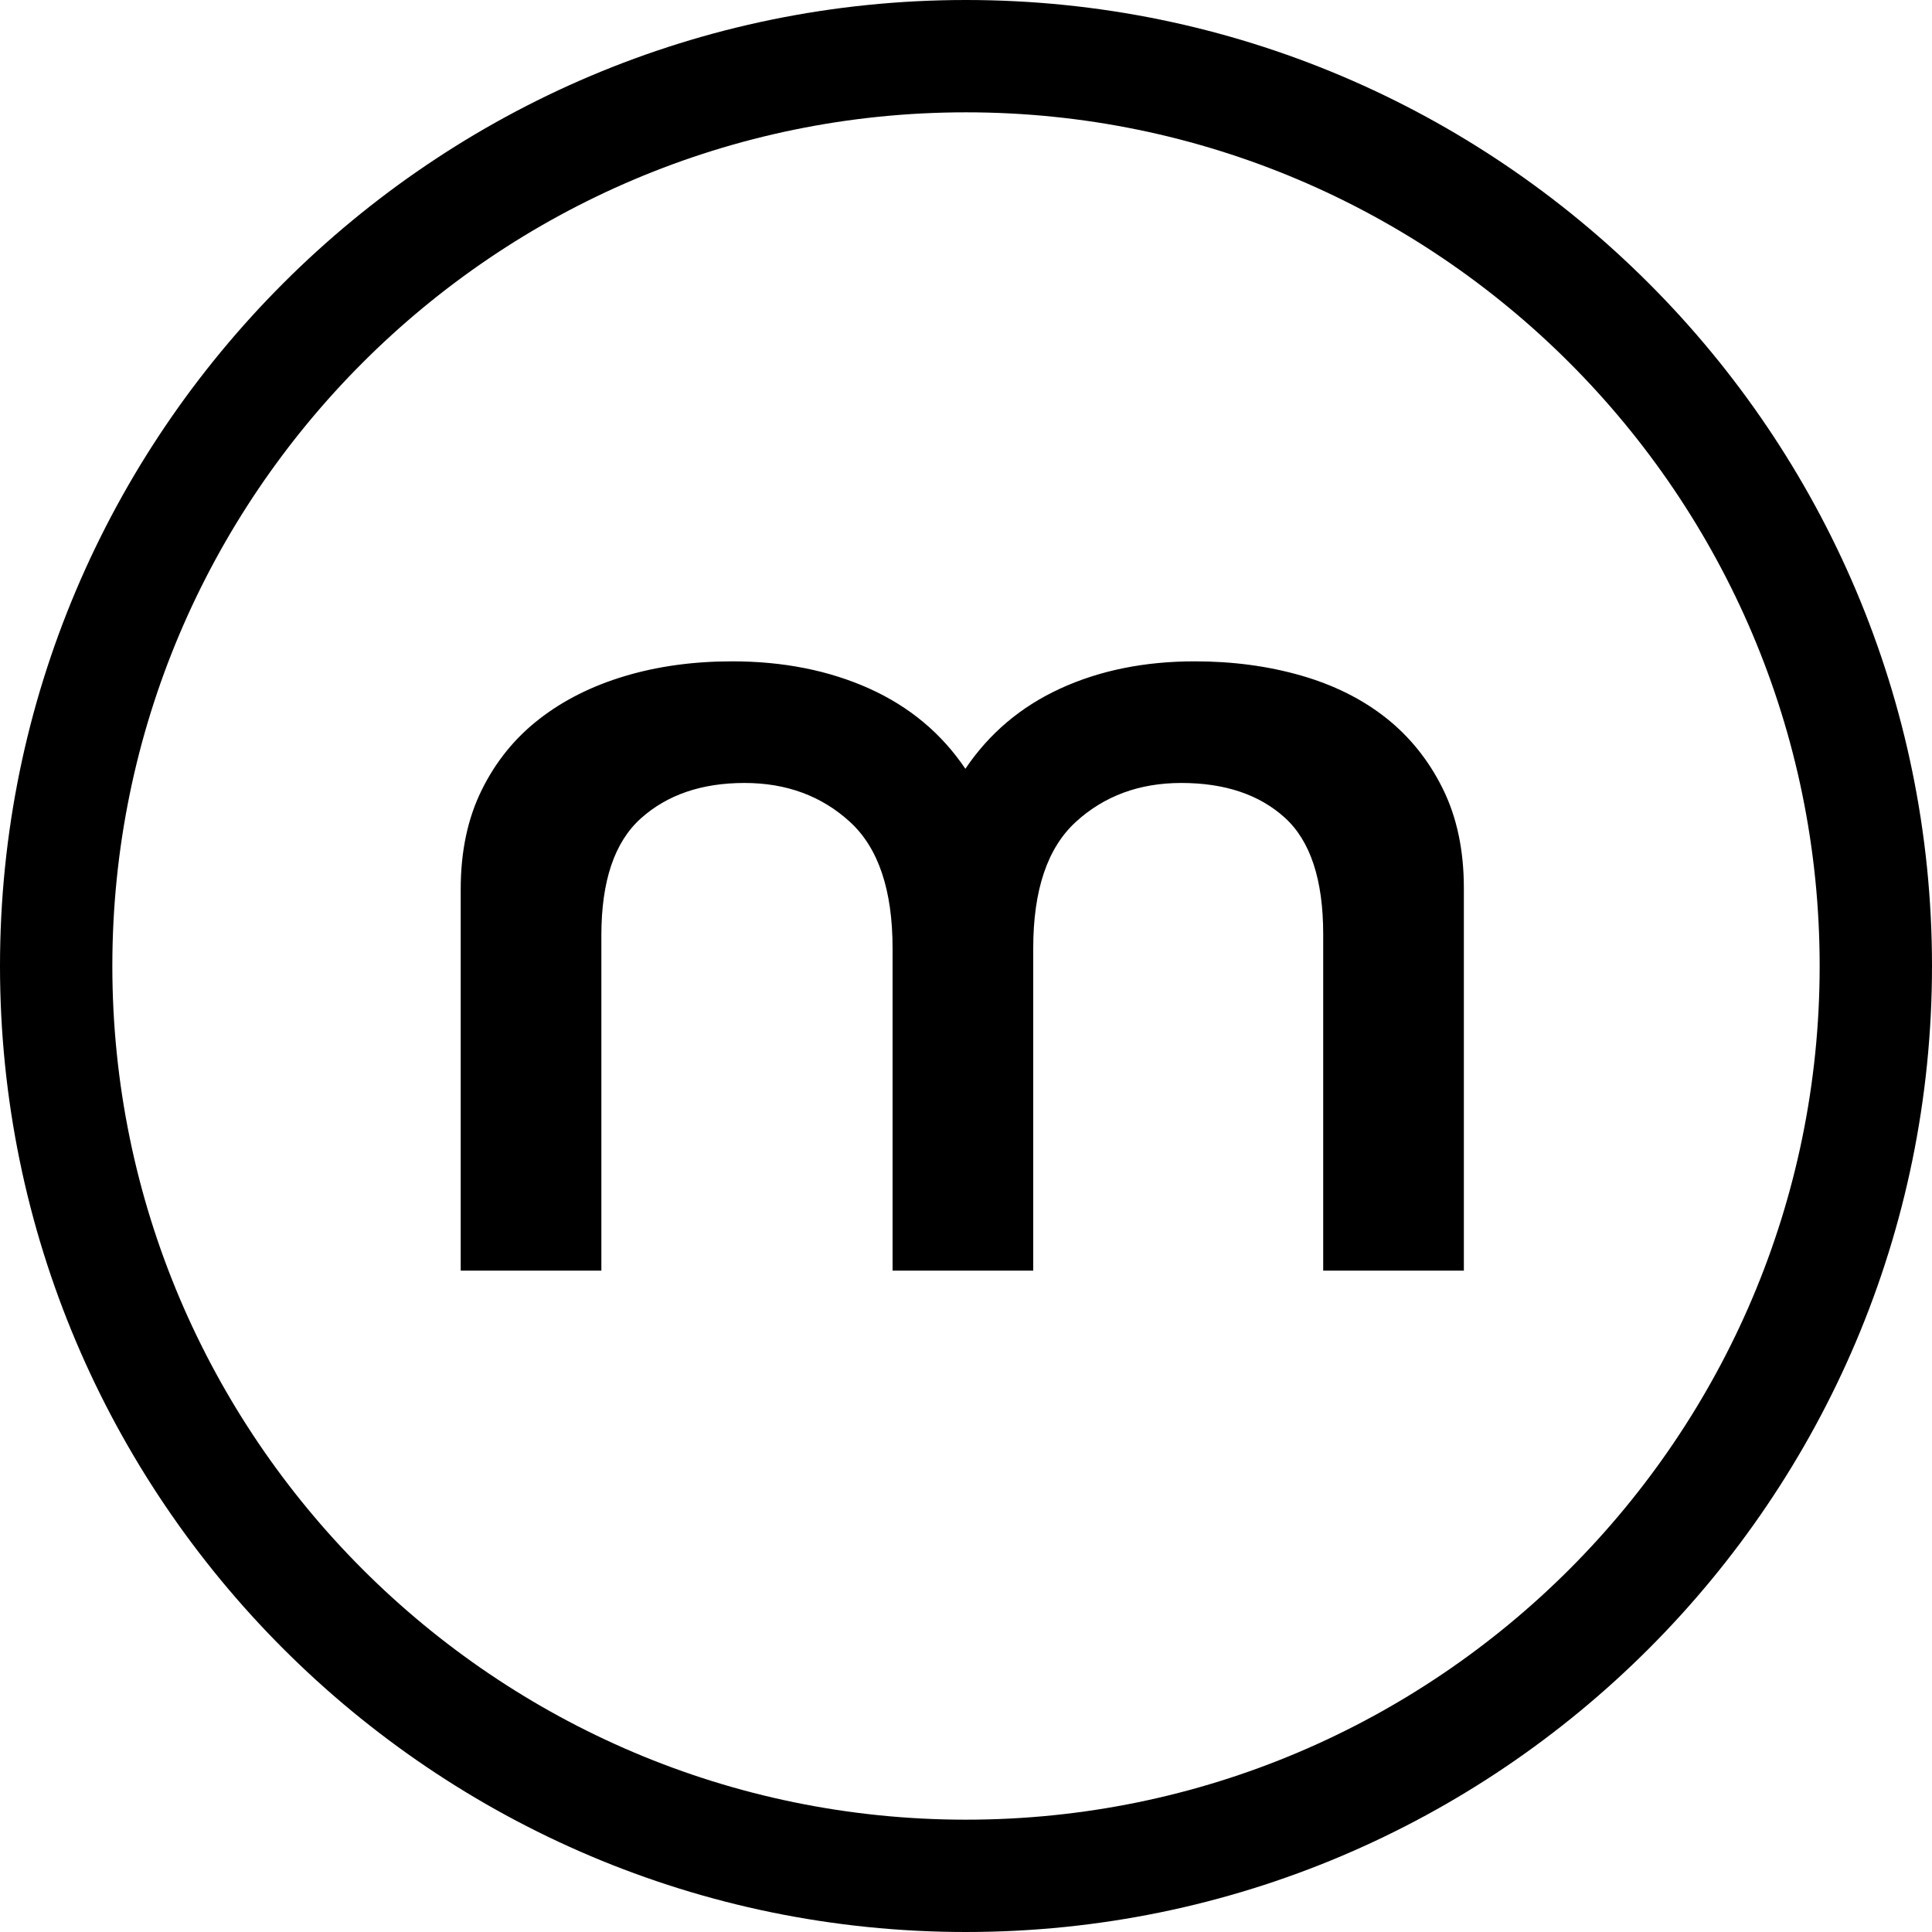<svg width="260" height="260" xmlns="http://www.w3.org/2000/svg"><g id="Page-1" stroke="none" stroke-width="1" fill="none" fill-rule="evenodd"><g id="Group-Copy-4" fill="#000"><path d="M130 15.116c-63.345 0-114.882 51.537-114.882 114.883 0 63.348 51.537 114.885 114.882 114.885 63.345 0 114.882-51.537 114.882-114.885 0-63.346-51.537-114.883-114.882-114.883M130 260C58.319 260 0 201.68 0 129.999 0 58.317 58.319 0 130 0s130 58.317 130 129.999C260 201.68 201.681 260 130 260" id="Fill-1"/><path d="M62 119.67c0-5.085.94-9.534 2.825-13.348 1.88-3.814 4.452-6.993 7.72-9.535 3.264-2.543 7.113-4.475 11.54-5.8C88.513 89.662 93.326 89 98.533 89c6.86 0 13.005 1.22 18.432 3.655 5.421 2.438 9.738 6.039 12.95 10.806 3.209-4.767 7.473-8.368 12.786-10.806C148.014 90.219 154.046 89 160.799 89c5.093 0 9.854.636 14.281 1.907 4.428 1.271 8.247 3.178 11.46 5.72 3.205 2.544 5.753 5.722 7.635 9.536 1.883 3.814 2.825 8.263 2.825 13.349V171h-18.93v-45.29c0-7.31-1.718-12.528-5.146-15.654-3.434-3.123-8.084-4.688-13.95-4.688-5.645 0-10.377 1.748-14.198 5.244-3.82 3.497-5.729 9.165-5.729 17.004V171h-18.929v-43.384c0-7.839-1.91-13.507-5.728-17.004-3.82-3.496-8.55-5.244-14.2-5.244-5.756 0-10.406 1.59-13.945 4.768-3.545 3.178-5.316 8.422-5.316 15.732V171H62v-51.33Z" id="Fill-4"/></g></g></svg>